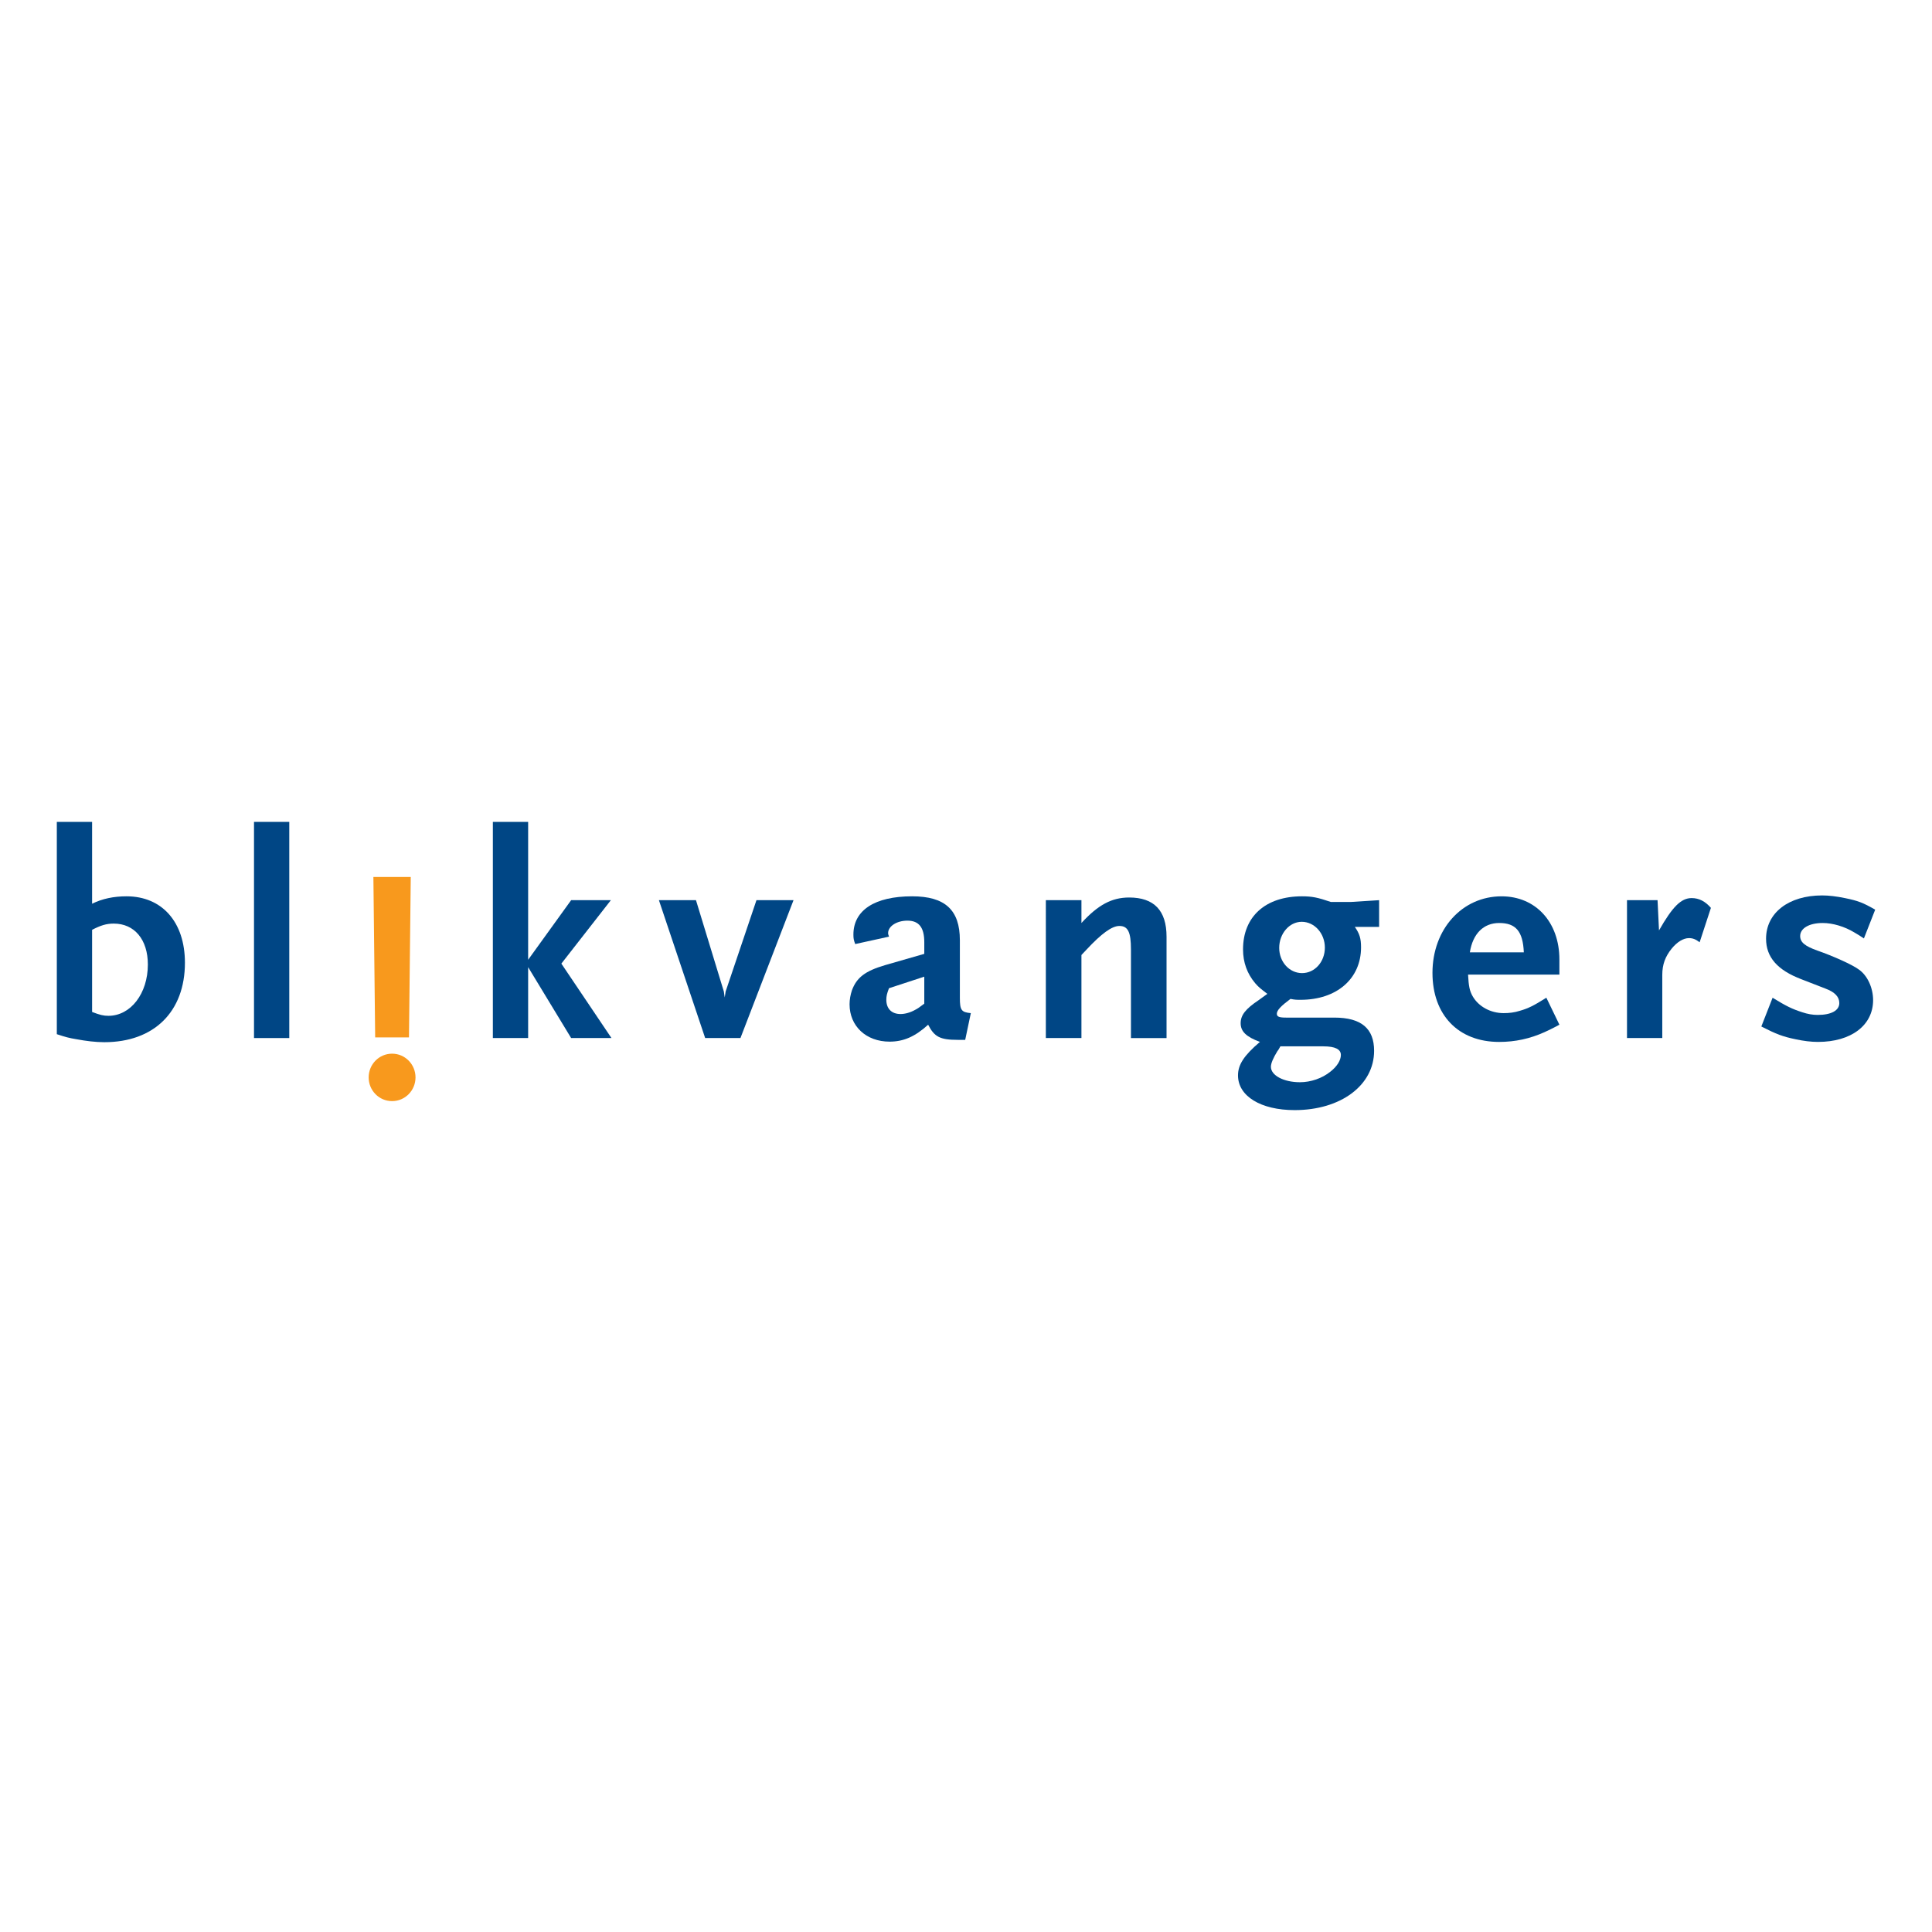 <?xml version="1.0" encoding="utf-8"?>
<!-- Generator: Adobe Illustrator 13.0.0, SVG Export Plug-In . SVG Version: 6.00 Build 14948)  -->
<!DOCTYPE svg PUBLIC "-//W3C//DTD SVG 1.0//EN" "http://www.w3.org/TR/2001/REC-SVG-20010904/DTD/svg10.dtd">
<svg version="1.0" id="Layer_1" xmlns="http://www.w3.org/2000/svg" xmlns:xlink="http://www.w3.org/1999/xlink" x="0px" y="0px"
	 width="192.756px" height="192.756px" viewBox="0 0 192.756 192.756" enable-background="new 0 0 192.756 192.756"
	 xml:space="preserve">
<g>
	<polygon fill-rule="evenodd" clip-rule="evenodd" fill="#FFFFFF" points="0,0 192.756,0 192.756,192.756 0,192.756 0,0 	"/>
	<path fill-rule="evenodd" clip-rule="evenodd" fill="#004685" d="M14.752,96.23c0,2.899-1.716,5.118-3.935,5.118
		c-0.503,0-0.858-0.09-1.628-0.385v-8.195c0.858-0.443,1.421-0.621,2.16-0.621C13.42,92.147,14.752,93.744,14.752,96.23
		L14.752,96.23L14.752,96.23z M18.45,96.052c0-4.053-2.278-6.627-5.828-6.627c-1.273,0-2.426,0.238-3.433,0.74V82h-3.52v21.181
		c0.887,0.295,1.243,0.385,1.952,0.502c0.947,0.178,1.923,0.297,2.782,0.297C15.373,103.98,18.45,100.934,18.45,96.052L18.45,96.052
		z"/>
	<polygon fill-rule="evenodd" clip-rule="evenodd" fill="#004685" points="25.342,103.566 25.342,82 28.862,82 28.862,103.566 
		25.342,103.566 	"/>
	<path fill-rule="evenodd" clip-rule="evenodd" fill="#F8991D" d="M40.804,103.5h-3.373l-0.178-16.004h3.728L40.804,103.5
		L40.804,103.5L40.804,103.5z M39.118,109.859c-1.302,0-2.337-1.064-2.337-2.365s1.036-2.369,2.337-2.369s2.338,1.068,2.338,2.369
		S40.419,109.859,39.118,109.859L39.118,109.859z"/>
	<polygon fill-rule="evenodd" clip-rule="evenodd" fill="#004685" points="56.983,103.566 52.693,96.495 52.693,103.566 
		49.173,103.566 49.173,82 52.693,82 52.693,95.756 56.983,89.81 60.947,89.81 56.007,96.14 61.006,103.566 56.983,103.566 	"/>
	<polygon fill-rule="evenodd" clip-rule="evenodd" fill="#004685" points="73.875,103.566 70.354,103.566 65.739,89.81 
		69.437,89.81 72.218,98.922 72.307,99.514 72.396,98.922 75.472,89.81 79.17,89.81 73.875,103.566 	"/>
	<path fill-rule="evenodd" clip-rule="evenodd" fill="#004685" d="M92.216,100.135c-0.503,0.383-0.681,0.504-0.917,0.621
		c-0.474,0.268-1.006,0.414-1.45,0.414c-0.888,0-1.42-0.531-1.42-1.42c0-0.354,0.059-0.621,0.266-1.154l3.521-1.154V100.135
		L92.216,100.135L92.216,100.135z M96.86,101.08c-0.947-0.088-1.094-0.295-1.094-1.537v-5.739c0-3.019-1.479-4.379-4.763-4.379
		c-3.728,0-5.858,1.39-5.858,3.817c0,0.385,0.029,0.533,0.178,0.947l3.372-0.74c-0.059-0.179-0.088-0.238-0.088-0.355
		c0-0.68,0.858-1.241,1.923-1.241c1.153,0,1.686,0.68,1.686,2.159v1.154l-3.905,1.124c-2.012,0.591-2.84,1.243-3.314,2.515
		c-0.147,0.445-0.236,0.918-0.236,1.391c0,2.189,1.657,3.729,3.994,3.729c1.391,0,2.544-0.502,3.846-1.688
		c0.621,1.213,1.184,1.51,2.958,1.51h0.739L96.86,101.08L96.86,101.08z"/>
	<path fill-rule="evenodd" clip-rule="evenodd" fill="#004685" d="M112.835,103.566v-8.845c0-1.718-0.295-2.338-1.154-2.338
		c-0.738,0-1.774,0.74-3.312,2.396l-0.474,0.503v8.284h-3.55V89.81h3.55v2.278c1.657-1.805,3.018-2.544,4.763-2.544
		c2.486,0,3.728,1.302,3.728,3.905v10.118H112.835L112.835,103.566z"/>
	<path fill-rule="evenodd" clip-rule="evenodd" fill="#004685" d="M132.182,94.543c0,1.42-1.006,2.544-2.276,2.544
		c-1.273,0-2.279-1.125-2.279-2.516c0-1.418,1.006-2.603,2.249-2.603C131.146,91.969,132.182,93.123,132.182,94.543L132.182,94.543
		L132.182,94.543z M137.595,92.473V89.81l-2.78,0.177h-2.041c-1.302-0.443-1.863-0.562-2.868-0.562
		c-3.641,0-5.888,2.012-5.888,5.296c0,1.302,0.414,2.425,1.212,3.373c0.326,0.383,0.592,0.59,1.214,1.064
		c-0.385,0.295-0.681,0.473-0.859,0.621c-1.33,0.887-1.804,1.508-1.804,2.309c0,0.826,0.562,1.359,1.923,1.863
		c-1.598,1.359-2.188,2.277-2.188,3.342c0,2.07,2.277,3.463,5.65,3.463c4.614,0,7.929-2.486,7.929-5.918
		c0-2.219-1.273-3.312-3.965-3.312h-4.822c-0.681,0-0.917-0.088-0.917-0.385c0-0.355,0.444-0.799,1.361-1.48
		c0.443,0.09,0.65,0.09,1.005,0.09c3.609,0,6.035-2.102,6.035-5.236c0-0.887-0.147-1.361-0.621-2.041H137.595L137.595,92.473
		L137.595,92.473z M133.779,105.252c0,0.533-0.384,1.152-1.035,1.658c-0.829,0.68-1.982,1.064-3.047,1.064
		c-1.627,0-2.899-0.682-2.899-1.539c0-0.355,0.237-0.887,0.65-1.566c0.089-0.09,0.178-0.268,0.297-0.475h4.289
		C133.217,104.395,133.779,104.689,133.779,105.252L133.779,105.252z"/>
	<path fill-rule="evenodd" clip-rule="evenodd" fill="#004685" d="M152.032,95.016h-5.385c0.296-1.863,1.361-2.928,2.929-2.928
		C151.232,92.088,151.942,92.916,152.032,95.016L152.032,95.016L152.032,95.016z M155.582,102.234l-1.302-2.691
		c-1.271,0.799-1.806,1.064-2.634,1.301c-0.561,0.18-1.094,0.236-1.627,0.236c-1.301,0-2.484-0.65-3.076-1.656
		c-0.325-0.562-0.414-1.035-0.474-2.189h9.112v-1.508c0-3.727-2.367-6.301-5.769-6.301c-3.935,0-6.894,3.284-6.894,7.634
		c0,4.199,2.574,6.893,6.656,6.893c1.598,0,3.077-0.324,4.526-0.977C154.429,102.826,154.931,102.59,155.582,102.234
		L155.582,102.234z"/>
	<path fill-rule="evenodd" clip-rule="evenodd" fill="#004685" d="M169.573,94.011c-0.384-0.295-0.68-0.415-1.063-0.415
		c-0.562,0-1.184,0.385-1.717,1.035c-0.65,0.799-0.947,1.599-0.947,2.634v6.301h-3.52V89.81h3.048l0.146,3.017
		c1.332-2.337,2.189-3.225,3.255-3.225c0.739,0,1.361,0.326,1.923,0.976L169.573,94.011L169.573,94.011z"/>
	<path fill-rule="evenodd" clip-rule="evenodd" fill="#004685" d="M185.963,93.627c-0.355-0.238-0.681-0.445-0.947-0.592
		c-0.976-0.593-2.159-0.947-3.164-0.947c-1.362,0-2.249,0.533-2.249,1.301c0,0.622,0.474,1.007,1.716,1.45
		c1.538,0.533,3.521,1.419,4.142,1.894c0.857,0.592,1.419,1.834,1.419,3.047c0,2.516-2.188,4.172-5.502,4.172
		c-0.68,0-1.42-0.09-2.248-0.268c-1.272-0.264-1.894-0.502-3.402-1.271l1.124-2.869c1.392,0.857,1.953,1.123,2.959,1.449
		c0.531,0.178,1.035,0.266,1.539,0.266c1.36,0,2.158-0.443,2.158-1.182c0-0.623-0.443-1.096-1.391-1.449l-2.366-0.918
		c-2.426-0.917-3.551-2.219-3.551-4.054c0-2.574,2.249-4.319,5.593-4.319c0.65,0,1.42,0.088,2.277,0.266
		c1.302,0.267,1.775,0.443,3.018,1.154L185.963,93.627L185.963,93.627z"/>
</g>
</svg>
